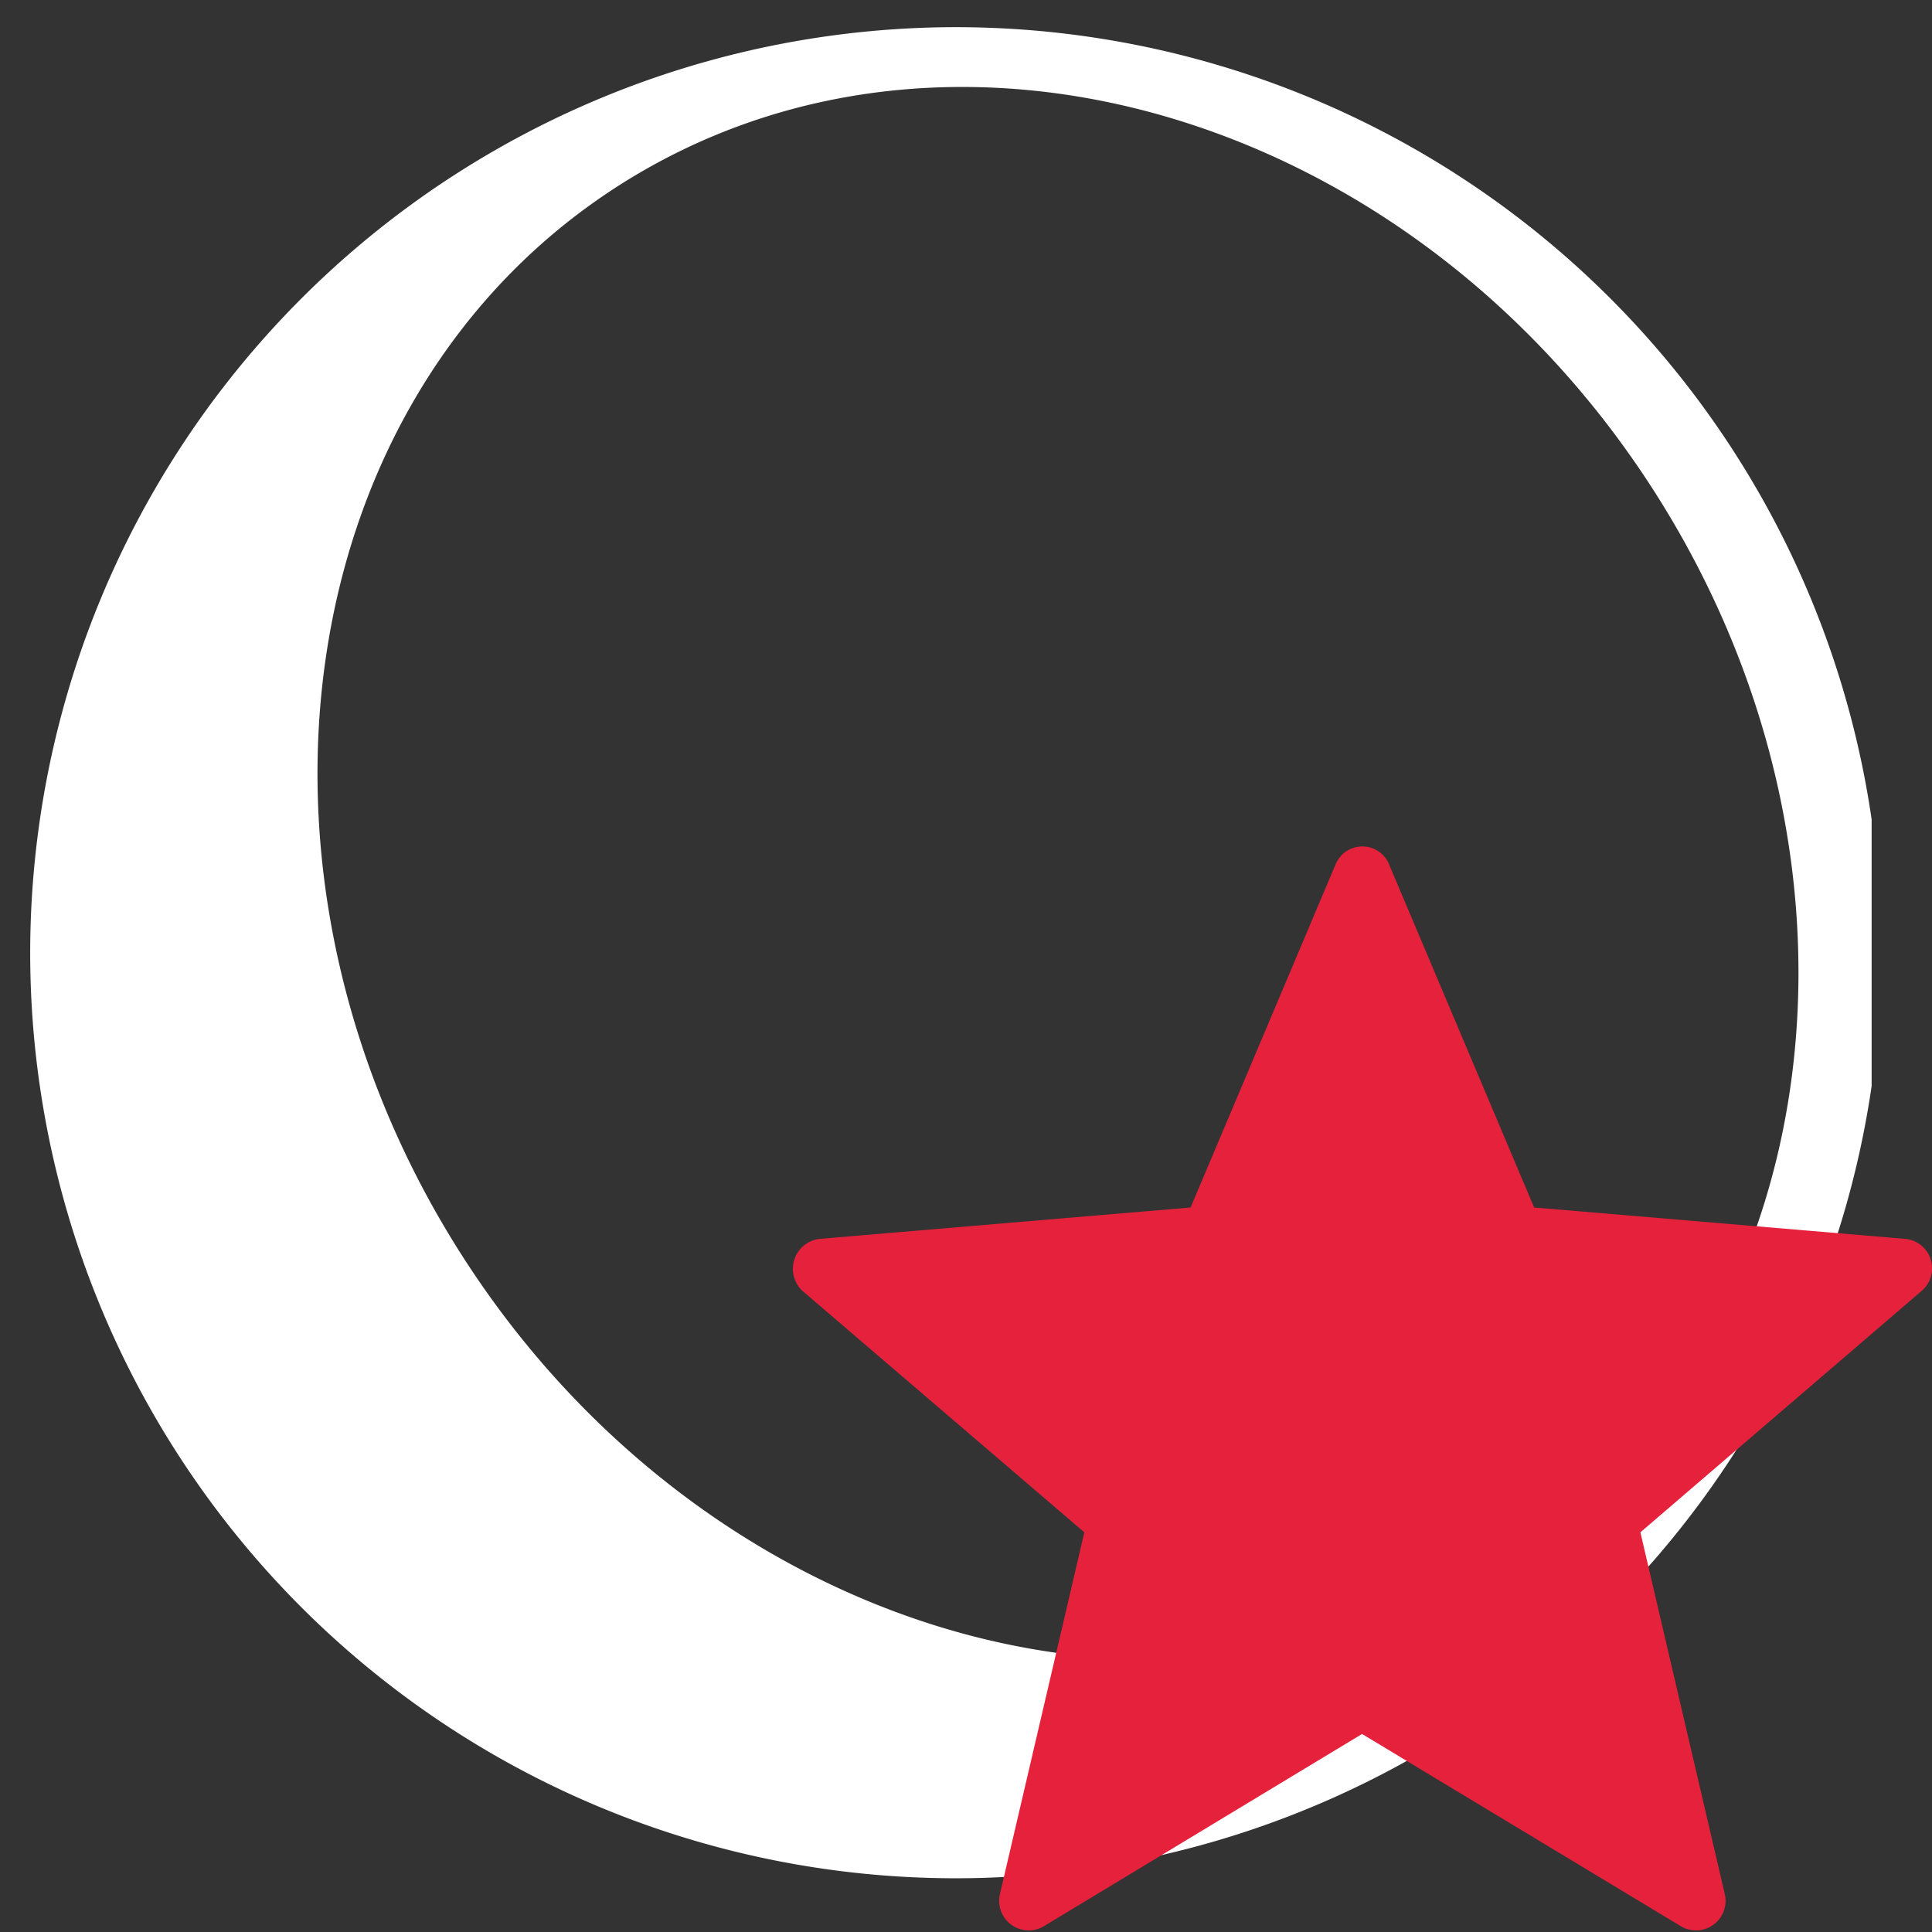 <svg id="Calque_1" data-name="Calque 1" xmlns="http://www.w3.org/2000/svg" xmlns:xlink="http://www.w3.org/1999/xlink" viewBox="0 0 32 32"><rect x="0" y="0" width="32" height="32" fill="#333333" stroke="none"/><defs><style>.cls-1{fill:none;}.cls-2{clip-path:url(#clip-path);}.cls-3{fill:#fff;}.cls-4{fill:#e6213c;}</style><clipPath id="clip-path"><rect class="cls-1" width="31" height="32"/></clipPath></defs><title>CmdBestSpherePlan de travail 1</title><g id="sphere"><g class="cls-2"><path class="cls-3" d="M.5,15.77A15.33,15.33,0,1,0,15.82.45,15.34,15.34,0,0,0,.5,15.77ZM10.27,3.06C15.73-.41,23.42,1.88,27.42,8.17s2.81,14.23-2.64,17.7S11.63,27.05,7.63,20.76,4.81,6.53,10.27,3.06Zm0,0"/></g></g><path class="cls-4" d="M23,14.3,25.41,20l6.15.52a.49.49,0,0,1,.27.86l-4.66,4,1.4,6a.49.49,0,0,1-.72.53l-5.29-3.19-5.28,3.19a.49.49,0,0,1-.72-.53l1.4-6-4.67-4a.5.5,0,0,1,.28-.86L19.72,20l2.4-5.68a.48.48,0,0,1,.89,0Zm0,0"/></svg>
